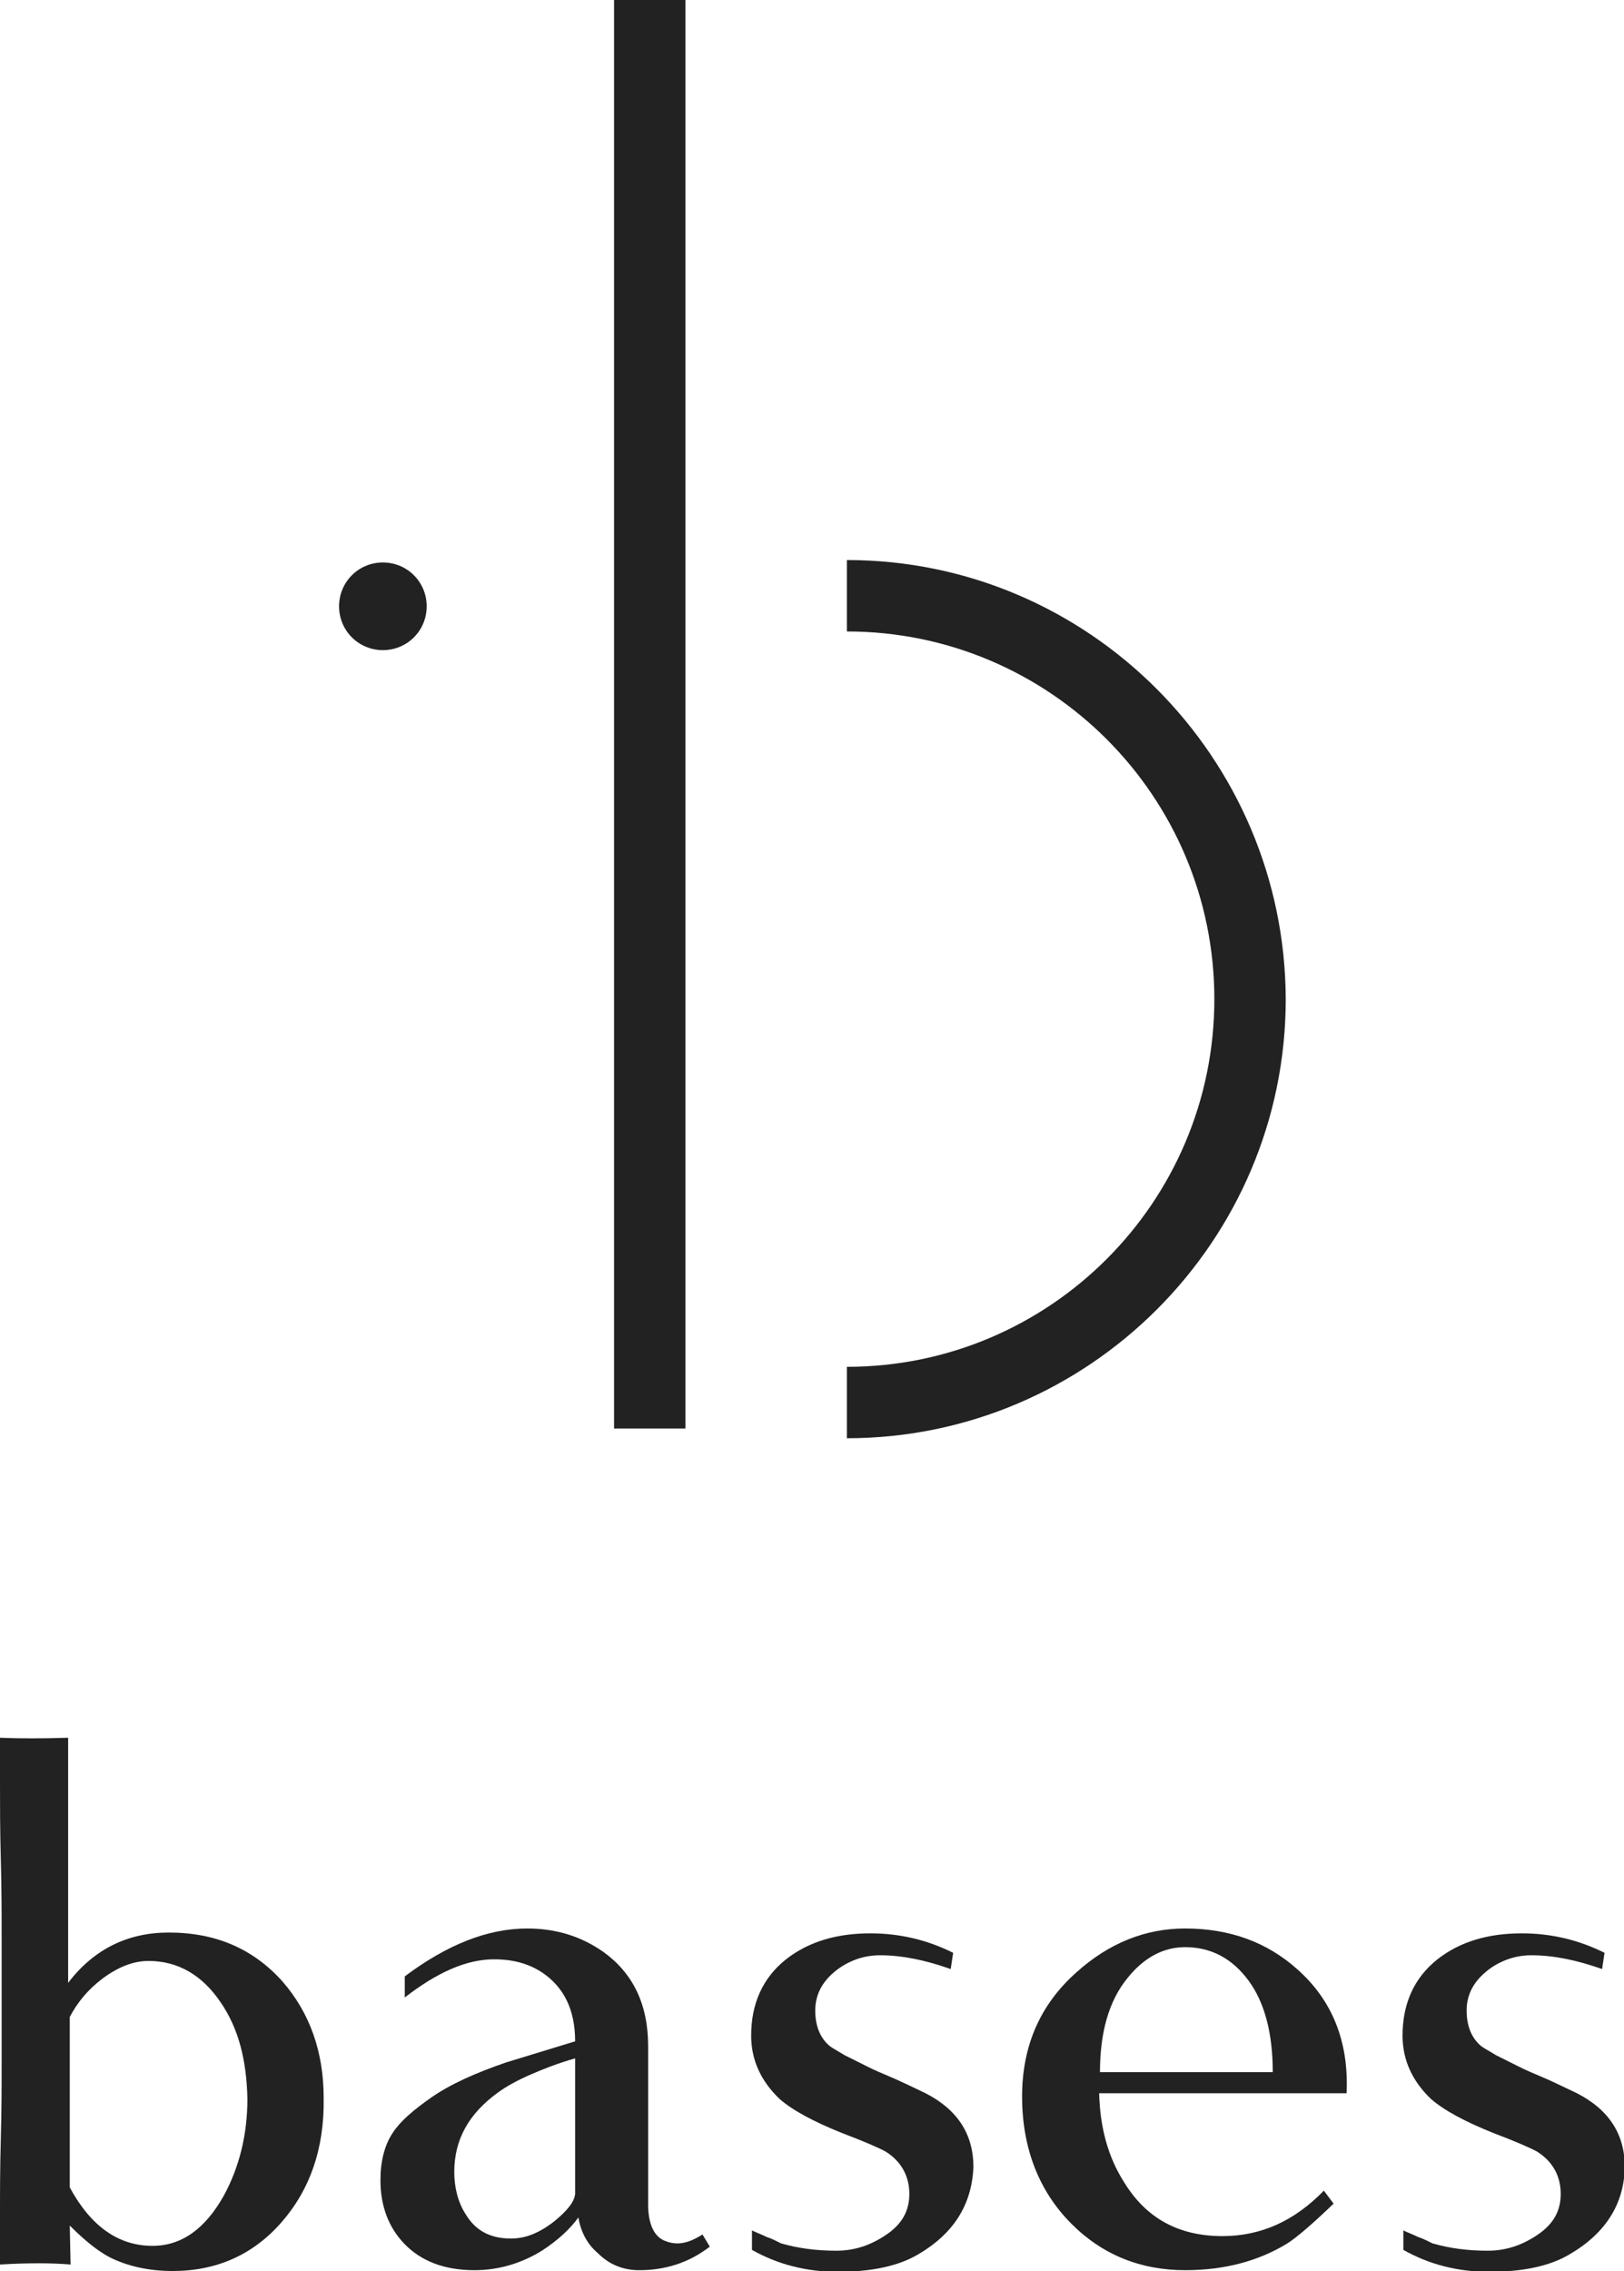 <?xml version="1.0" encoding="utf-8"?>
<!-- Generator: Adobe Illustrator 24.2.1, SVG Export Plug-In . SVG Version: 6.00 Build 0)  -->
<svg version="1.1" id="Calque_1" xmlns="http://www.w3.org/2000/svg" xmlns:xlink="http://www.w3.org/1999/xlink" x="0px" y="0px"
	 viewBox="0 0 200.2 279.8" style="enable-background:new 0 0 200.2 279.8;" xml:space="preserve">
<style type="text/css">
	.st0{fill:#222222;}
</style>
<g>
	<path class="st0" d="M34.7,273.8c-3.5,4-8,6-13.4,6c-3,0-5.6-0.6-7.8-1.7c-1.5-0.8-3.1-2.1-4.9-3.9l0.1,4.8c-2.4-0.2-5.3-0.2-8.7,0
		v-6.4c0-2.6,0-5.6,0.1-9.1c0.1-3.5,0.1-6.6,0.1-9.4c0-2.8,0-5.3,0-7.5v-7.8c0-2.9,0-6.2-0.1-9.7c-0.1-3.6-0.1-6.6-0.1-9.1v-5.9
		c2.5,0.1,5.2,0.1,8.4,0v30.2c3.2-4.2,7.4-6.2,12.4-6.2c5.8,0,10.4,2,14,6c3.4,3.9,5.1,8.7,5.1,14.4C40,264.7,38.2,269.8,34.7,273.8
		 M27.2,246.7c-2.3-3.4-5.3-5.1-8.9-5.1c-1.8,0-3.7,0.7-5.7,2.2c-1.7,1.3-3,2.8-4,4.7v21c2.6,4.8,6,7.2,10.2,7.2
		c3.6,0,6.5-2.1,8.8-6.2c1.9-3.5,2.9-7.5,2.9-11.9C30.4,253.8,29.4,249.9,27.2,246.7"/>
	<path class="st0" d="M78.8,279.7c-2,0-3.7-0.7-5.1-2.1c-1.3-1.1-2.1-2.6-2.4-4.4c-1,1.4-2.5,2.8-4.5,4.1c-2.6,1.6-5.4,2.4-8.3,2.4
		c-3.7,0-6.6-1.1-8.7-3.3c-1.9-2-2.9-4.6-2.9-7.8c0-2.3,0.5-4.3,1.5-5.8c0.9-1.4,2.5-2.8,4.8-4.4c2.3-1.6,5.4-3,9.2-4.3l8.5-2.6
		c0-3.9-1.4-6.7-4.1-8.5c-1.7-1.1-3.6-1.6-5.9-1.6c-3.4,0-7,1.6-11,4.7v-2.6c5.2-3.9,10.2-5.9,15.1-5.9c3.6,0,6.7,1,9.4,2.9
		c3.6,2.6,5.5,6.4,5.5,11.6V272c0.1,2.2,0.8,3.6,2.1,4.1c0.5,0.2,1,0.3,1.5,0.3c1,0,2-0.4,3.1-1.1l0.9,1.5
		C84.9,278.8,82,279.7,78.8,279.7 M70.9,253.6c-2.1,0.6-3.9,1.3-5.5,2c-1.6,0.7-2.9,1.4-4,2.2c-3.6,2.6-5.4,5.8-5.4,9.8
		c0,2,0.5,3.8,1.4,5.2c1.2,2,3,3,5.6,3c1.8,0,3.5-0.7,5.3-2.1c1.6-1.3,2.5-2.4,2.6-3.4V253.6z"/>
	<path class="st0" d="M113.1,277.8c-2.4,1.4-5.7,2.1-9.8,2.1c-3.9,0-7.4-0.9-10.6-2.7v-2.4c0.6,0.3,1.2,0.5,1.8,0.8
		c0.6,0.2,1.2,0.5,1.8,0.8c2.1,0.6,4.3,0.9,6.8,0.9c2.3,0,4.3-0.7,6.2-2c1.9-1.3,2.8-2.9,2.8-5c0-2.2-1-4-2.9-5.2
		c-0.7-0.4-2.5-1.2-5.4-2.3c-3.5-1.4-6.1-2.8-7.7-4.2c-2.3-2.2-3.5-4.8-3.5-7.8c0-3.9,1.4-7.1,4.3-9.4c2.8-2.2,6.3-3.2,10.4-3.2
		c3.6,0,7,0.8,10.2,2.4l-0.3,2c-3.1-1.1-6-1.7-8.7-1.7c-1.1,0-2.2,0.2-3.2,0.6c-1,0.4-1.8,0.9-2.5,1.5c-0.7,0.6-1.3,1.3-1.7,2.1
		c-0.4,0.8-0.6,1.7-0.6,2.6c0,1.9,0.6,3.4,1.8,4.4c0.4,0.3,1,0.6,1.8,1.1c0.8,0.4,1.8,0.9,3,1.5c0.6,0.3,1.5,0.7,2.7,1.2
		c1.2,0.5,2.6,1.2,4.3,2c3.9,2,5.9,5,5.9,9.1C119.8,271.6,117.6,275.2,113.1,277.8"/>
	<path class="st0" d="M135.5,257.9c0.1,4.2,1.1,7.9,3.1,11c2.7,4.4,6.7,6.6,12.1,6.6c4.8,0,8.9-1.9,12.5-5.6l1.2,1.6
		c-2.7,2.6-4.6,4.2-5.7,4.9c-3.6,2.2-7.8,3.3-12.6,3.3c-5.5,0-10.2-1.9-14-5.7c-4-4-6.1-9.3-6.1-15.7c0-6.2,2.2-11.3,6.7-15.3
		c4-3.6,8.5-5.4,13.4-5.4c5.5,0,10.1,1.7,13.8,5c4.3,3.8,6.4,8.9,6.1,15.3H135.5z M153.9,244c-2-2.7-4.6-4.1-7.8-4.1
		c-2.7,0-5.1,1.3-7.1,3.8c-2.3,2.8-3.4,6.7-3.4,11.6h21.3C156.9,250.5,155.9,246.7,153.9,244"/>
	<path class="st0" d="M193.4,277.8c-2.4,1.4-5.7,2.1-9.8,2.1c-3.9,0-7.4-0.9-10.6-2.7v-2.4c0.6,0.3,1.2,0.5,1.8,0.8
		c0.6,0.2,1.2,0.5,1.8,0.8c2.1,0.6,4.3,0.9,6.8,0.9c2.3,0,4.3-0.7,6.2-2c1.9-1.3,2.8-2.9,2.8-5c0-2.2-1-4-2.9-5.2
		c-0.7-0.4-2.5-1.2-5.4-2.3c-3.5-1.4-6.1-2.8-7.7-4.2c-2.3-2.2-3.5-4.8-3.5-7.8c0-3.9,1.4-7.1,4.3-9.4c2.8-2.2,6.3-3.2,10.4-3.2
		c3.6,0,7,0.8,10.2,2.4l-0.3,2c-3.1-1.1-6-1.7-8.7-1.7c-1.1,0-2.2,0.2-3.2,0.6c-1,0.4-1.8,0.9-2.5,1.5c-0.7,0.6-1.3,1.3-1.7,2.1
		c-0.4,0.8-0.6,1.7-0.6,2.6c0,1.9,0.6,3.4,1.8,4.4c0.4,0.3,1,0.6,1.8,1.1c0.8,0.4,1.8,0.9,3,1.5c0.6,0.3,1.5,0.7,2.7,1.2
		c1.2,0.5,2.6,1.2,4.3,2c3.9,2,5.9,5,5.9,9.1C200.2,271.6,197.9,275.2,193.4,277.8"/>
	<rect x="75.7" class="st0" width="8.8" height="176"/>
	<path class="st0" d="M104.4,69v8.8c25,0,45.3,20.3,45.3,45.3c0,25-20.3,45.3-45.3,45.3v8.8c29.8,0,54.1-24.3,54.1-54.1
		C158.4,93.3,134.2,69,104.4,69"/>
	<path class="st0" d="M47.2,69.3c-3,0-5.4,2.4-5.4,5.4c0,3,2.4,5.4,5.4,5.4c3,0,5.4-2.4,5.4-5.4C52.6,71.7,50.2,69.3,47.2,69.3"/>
</g>
</svg>
